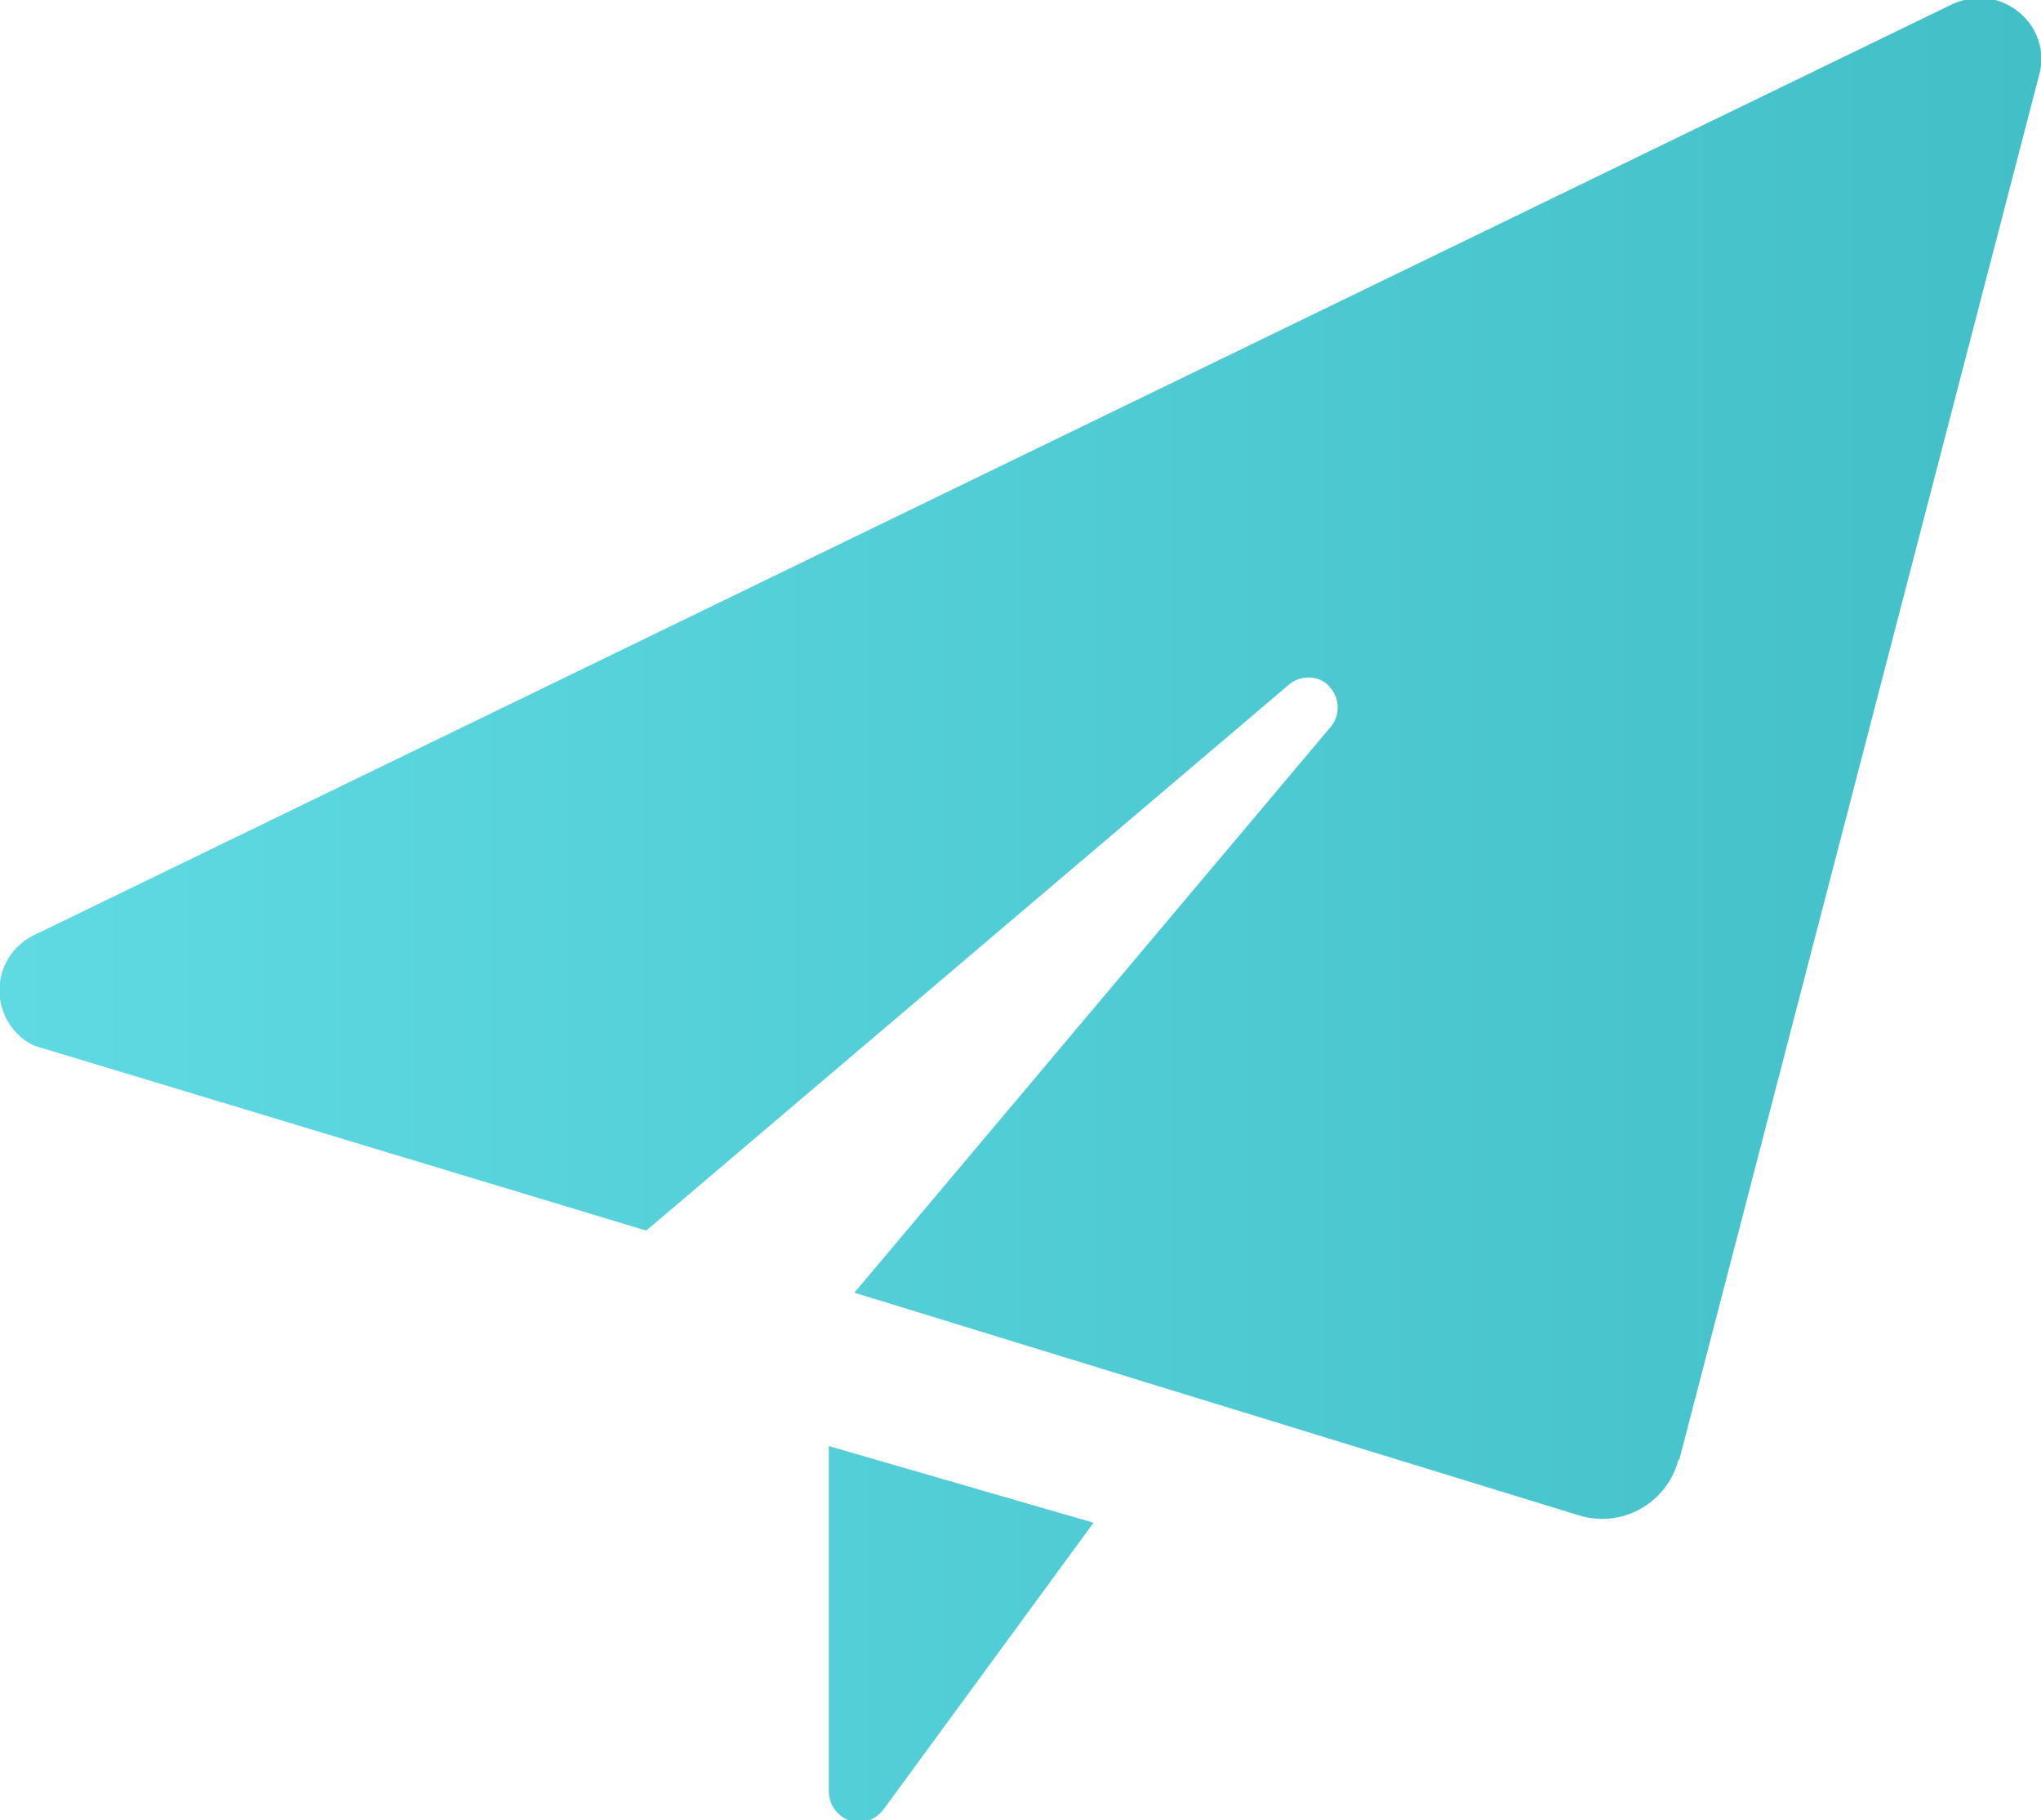 <?xml version="1.0" encoding="utf-8"?>
<!-- Generator: Adobe Illustrator 22.0.0, SVG Export Plug-In . SVG Version: 6.00 Build 0)  -->
<svg version="1.1" id="图层_1" xmlns="http://www.w3.org/2000/svg" xmlns:xlink="http://www.w3.org/1999/xlink" x="0px" y="0px"
	 viewBox="0 0 111.8 99.7" style="enable-background:new 0 0 111.8 99.7;" xml:space="preserve">
<style type="text/css">
	.st0{fill:url(#SVGID_1_);}
</style>
<linearGradient id="SVGID_1_" gradientUnits="userSpaceOnUse" x1="-3.017635e-02" y1="50.152" x2="111.821" y2="50.152" gradientTransform="matrix(1 0 0 -1 0 100)">
	<stop  offset="0" style="stop-color:#5FDAE2"/>
	<stop  offset="1" style="stop-color:#43BFC7"/>
</linearGradient>
<path class="st0" d="M59.9,83.4l-14.5-4.2v18.9c0,0.9,0.7,1.7,1.7,1.7c0.5,0,1-0.3,1.3-0.7L59.9,83.4L59.9,83.4z M35.4,67.4
	l35.2-29.9c0.7-0.6,1.8-0.5,2.3,0.2c0.5,0.6,0.5,1.5,0,2.1l-26.1,31L86.5,83c2.3,0.7,4.7-0.6,5.4-2.9c0-0.1,0-0.1,0.1-0.2l19.7-75.8
	c0.5-1.8-0.6-3.6-2.4-4.1c-0.8-0.2-1.6-0.1-2.3,0.2L1.9,51.2C0.2,52-0.5,54,0.3,55.7c0.4,0.8,1.1,1.5,2,1.7L35.4,67.4L35.4,67.4z"/>
</svg>

